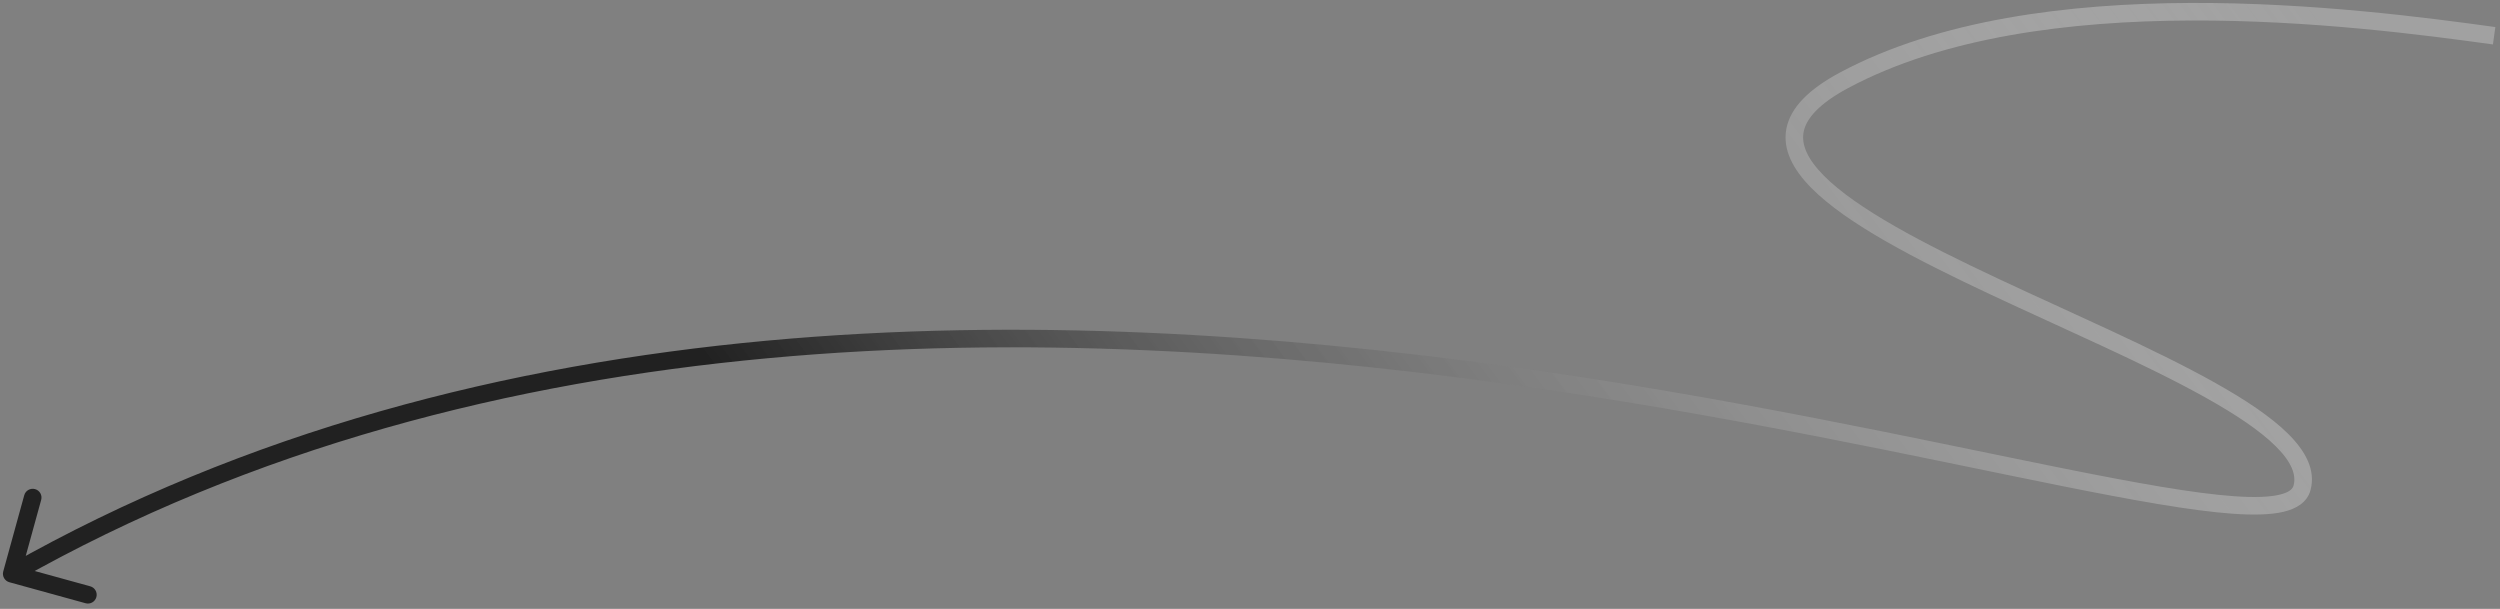 <?xml version="1.0" encoding="UTF-8"?> <svg xmlns="http://www.w3.org/2000/svg" width="427" height="104" viewBox="0 0 427 104" fill="none"><rect x="0" y="0" width="427" height="104" fill="#808080" stroke="none"/><path d="M1.601 99.446C0.803 99.226 0.334 98.4 0.554 97.601L4.141 84.587C4.361 83.788 5.187 83.319 5.986 83.539C6.785 83.759 7.254 84.585 7.033 85.384L3.845 96.953L15.413 100.141C16.212 100.361 16.681 101.187 16.461 101.986C16.241 102.785 15.415 103.254 14.616 103.033L1.601 99.446ZM314.952 13.72L314.244 12.397L314.952 13.72ZM1.259 96.696C83.092 50.228 179.883 51.914 256.714 62.462C295.144 67.737 328.672 75.245 352.858 80.089C364.982 82.517 374.693 84.262 381.535 84.75C384.969 84.995 387.551 84.912 389.309 84.502C391.089 84.087 391.601 83.455 391.741 82.931L394.639 83.707C394.07 85.833 392.177 86.913 389.991 87.423C387.783 87.938 384.838 87.994 381.321 87.743C374.26 87.239 364.366 85.454 352.268 83.031C328.009 78.172 294.617 70.693 256.306 65.434C179.659 54.912 83.694 53.336 2.741 99.304L1.259 96.696ZM391.741 82.931C392.234 81.09 391.398 78.901 388.694 76.219C386.035 73.579 381.903 70.813 376.773 67.941C366.513 62.199 352.761 56.301 339.947 50.285C333.568 47.289 327.437 44.27 322.159 41.248C316.9 38.237 312.398 35.174 309.339 32.07C306.312 28.998 304.411 25.583 305.119 21.954C305.816 18.378 308.932 15.241 314.244 12.397L315.66 15.042C310.562 17.771 308.492 20.326 308.063 22.528C307.644 24.677 308.677 27.124 311.476 29.965C314.244 32.773 318.461 35.675 323.65 38.645C328.82 41.605 334.864 44.583 341.222 47.569C353.884 53.515 367.854 59.512 378.238 65.324C383.429 68.229 387.85 71.155 390.808 74.089C393.721 76.98 395.566 80.246 394.639 83.707L391.741 82.931ZM314.244 12.397C331.229 3.305 353.4 0.584 374.13 0.502C394.897 0.42 414.42 2.989 426.206 4.621L425.794 7.593C414.025 5.963 394.681 3.421 374.142 3.502C353.565 3.583 331.99 6.3 315.66 15.042L314.244 12.397Z" fill="url(#paint0_linear_1935_5261)"></path><defs><linearGradient id="paint0_linear_1935_5261" x1="104.214" y1="39.322" x2="308.536" y2="-113.611" gradientUnits="userSpaceOnUse"><stop stop-color="#212121"></stop><stop offset="1" stop-color="white" stop-opacity="0.26"></stop></linearGradient></defs></svg> 
